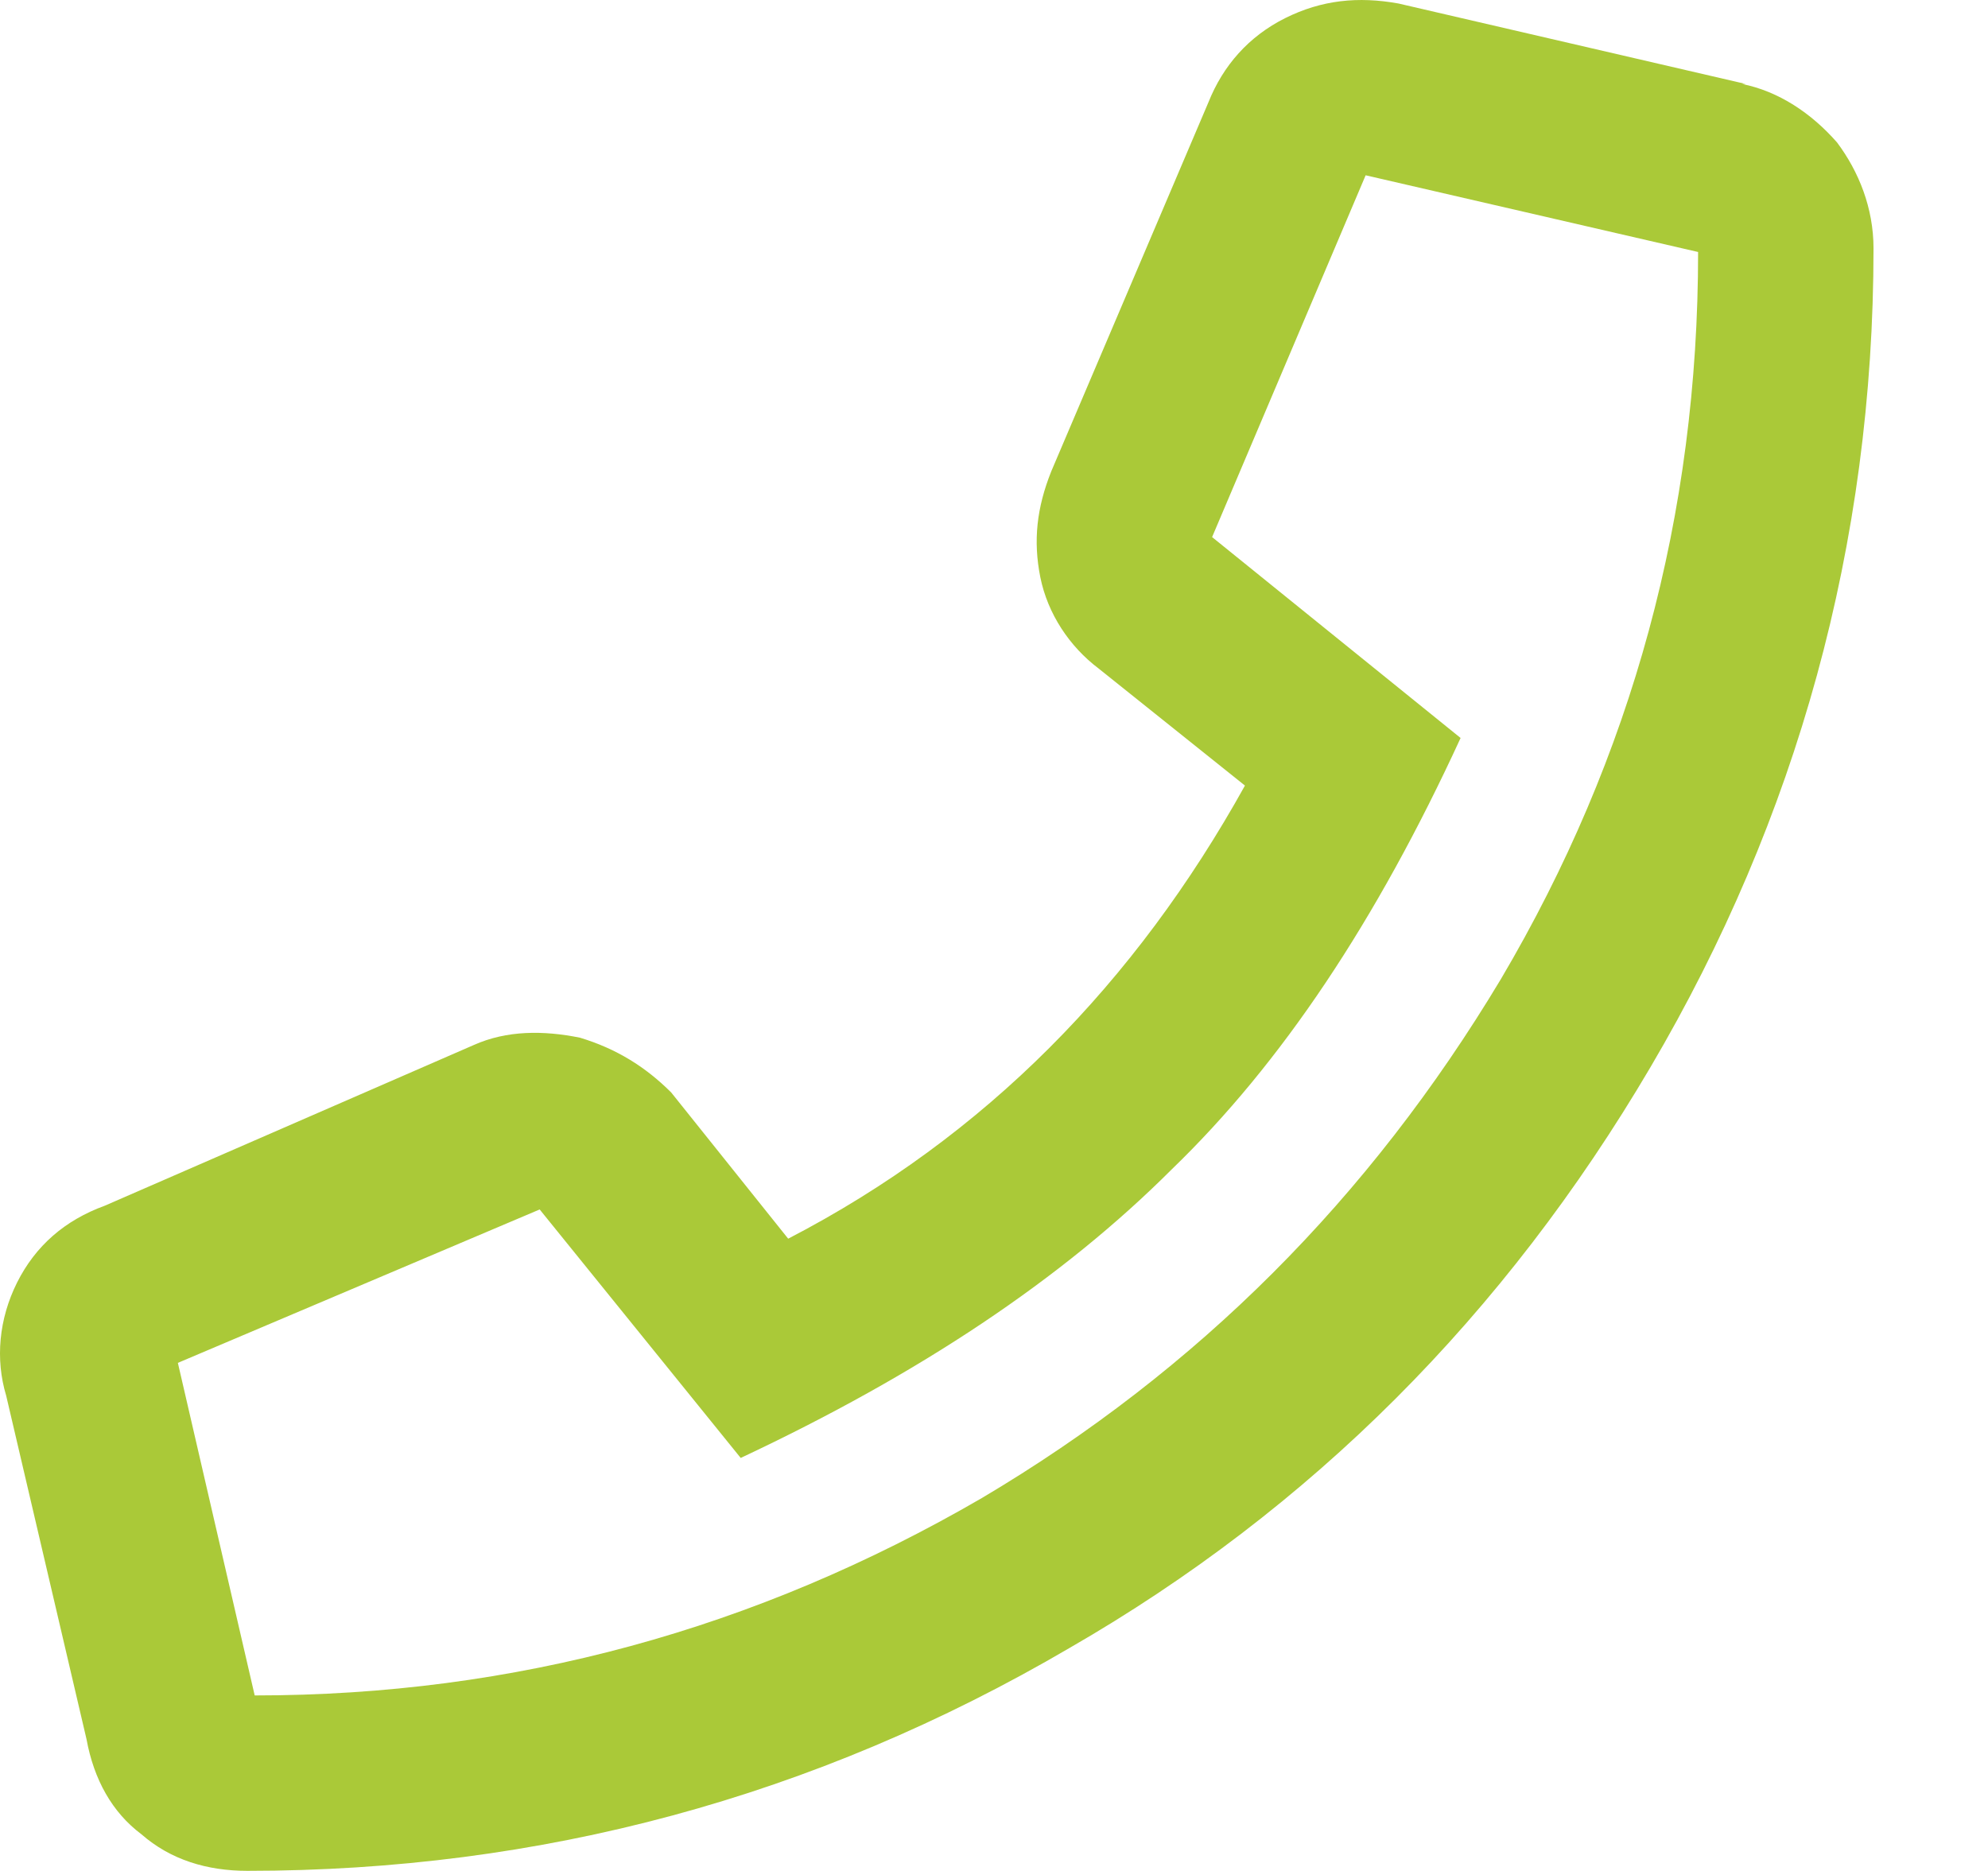 <svg width="17" height="16" viewBox="0 0 17 16" fill="none" xmlns="http://www.w3.org/2000/svg">
<path d="M14.928 0.718H14.896C15.209 0.78 15.49 0.968 15.709 1.218C15.896 1.468 16.021 1.78 16.021 2.124C16.021 4.655 15.365 6.999 14.115 9.124C12.865 11.249 11.209 12.905 9.146 14.093C6.959 15.374 4.615 15.999 2.115 15.999C1.771 15.999 1.459 15.905 1.209 15.686C0.959 15.499 0.803 15.218 0.74 14.874L0.053 11.936C-0.041 11.624 -0.01 11.28 0.146 10.968C0.303 10.655 0.553 10.436 0.896 10.311L4.053 8.936C4.334 8.811 4.646 8.811 4.959 8.874C5.271 8.968 5.521 9.124 5.74 9.343L6.74 10.593C8.428 9.718 9.709 8.405 10.646 6.718L9.396 5.718C9.146 5.53 8.959 5.249 8.896 4.936C8.834 4.624 8.865 4.343 8.99 4.03L10.334 0.874C10.459 0.561 10.678 0.311 10.99 0.155C11.303 -0.001 11.615 -0.032 11.959 0.03L14.928 0.718ZM2.178 14.499C4.396 14.499 6.459 13.936 8.396 12.811C10.24 11.718 11.709 10.249 12.834 8.374C13.959 6.468 14.521 4.405 14.521 2.155L11.678 1.499L10.365 4.593L12.49 6.311C11.771 7.874 10.959 9.093 10.021 9.999C9.084 10.936 7.865 11.749 6.334 12.468L4.615 10.343L1.521 11.655L2.178 14.499Z" fill="#AAC938"/>
</svg>
